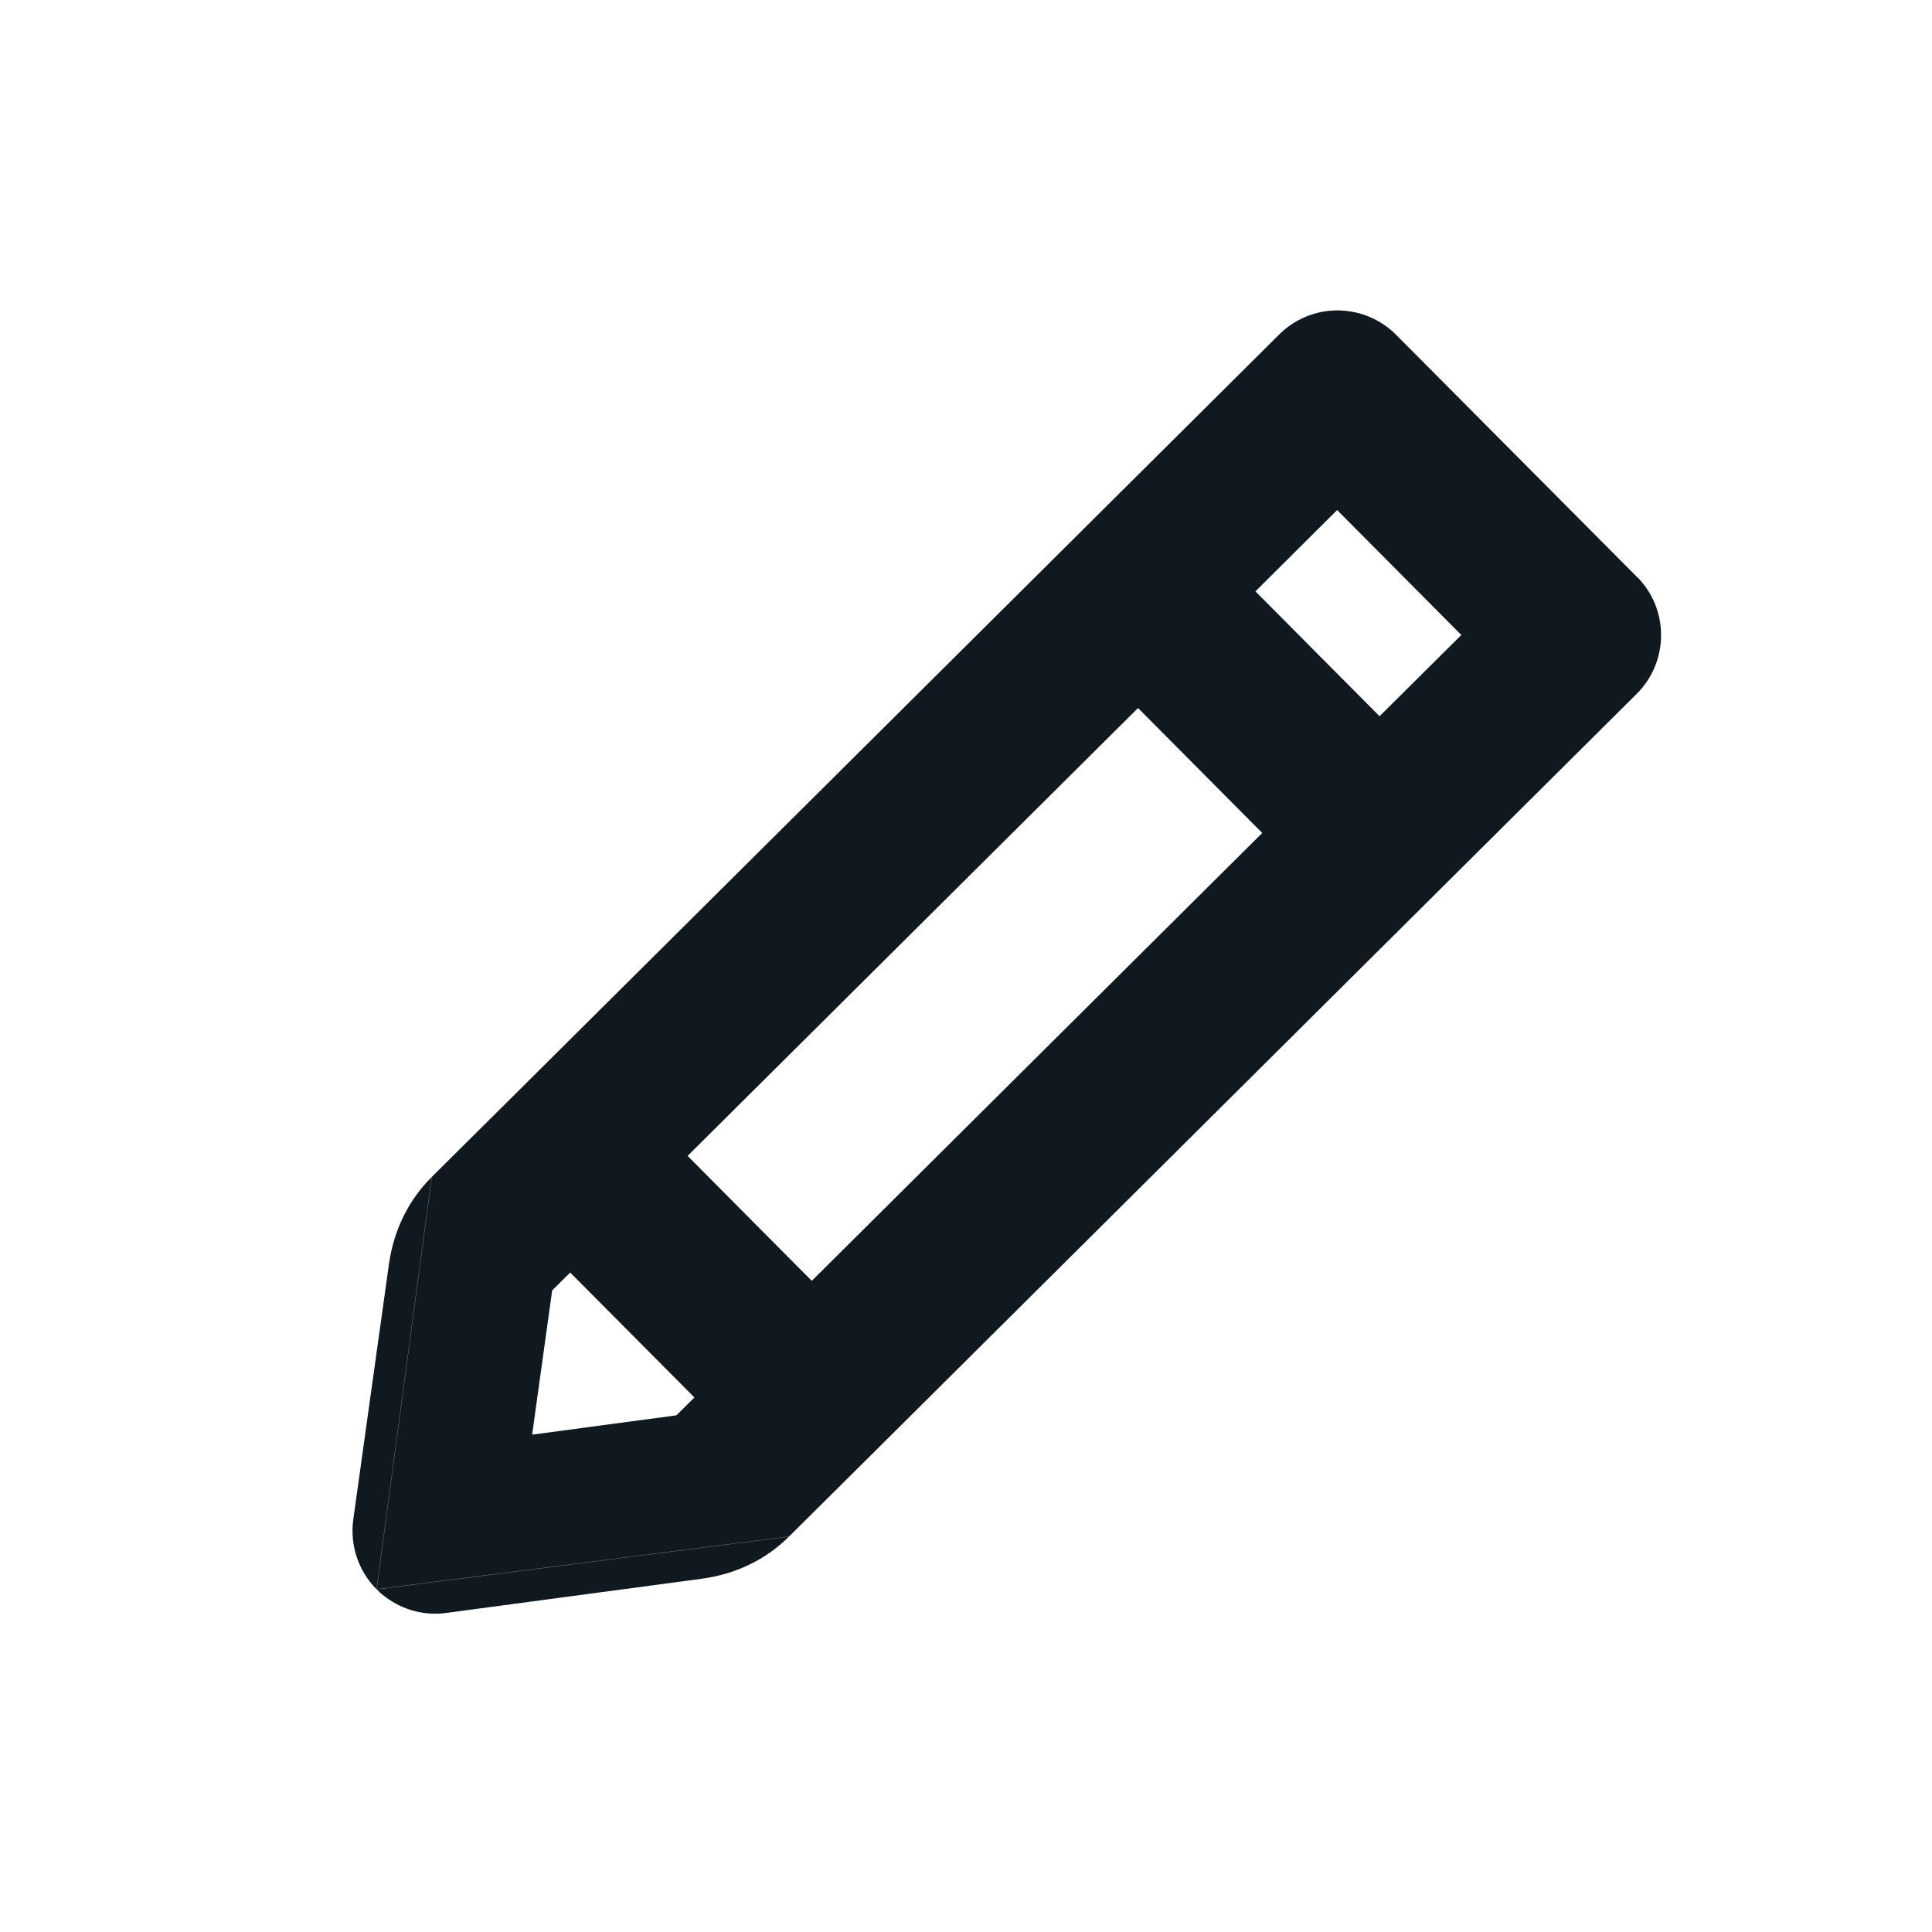 <?xml version="1.0" encoding="UTF-8"?>
<svg id="Layer_1" data-name="Layer 1" xmlns="http://www.w3.org/2000/svg" viewBox="0 0 105 105">
  <defs>
    <style>
      .cls-1 {
        fill: #101820;
      }
    </style>
  </defs>
  <path class="cls-1" d="m88.97,31.36l-13.09-13.16c-.84-.85-1.98-1.32-3.18-1.33h-.01c-1.19,0-2.33.47-3.17,1.31l-5.2,5.17h0L23.47,63.96l-3,22.41,22.43-2.87,21.43-21.31,24.62-24.48c1.76-1.75,1.77-4.6.02-6.36Zm-51.23,44.59l-.98.97-7.84,1.05,1.09-7.84.98-.97,3.24,3.26,3.51,3.53Zm6.38-6.34l-.83-.83-5.92-5.96,24.48-24.34,6.75,6.79-24.48,24.34Zm-1.23,13.9l-22.43,2.87,3-22.41,40.86-40.62h0L27.85,59.61l-4.38,4.35c-1.27,1.26-2.07,2.9-2.33,4.73l-1.94,13.89c-.19,1.39.27,2.79,1.26,3.79.85.85,2,1.33,3.19,1.33.2,0,.4-.01.6-.04l13.9-1.86c1.84-.25,3.48-1.04,4.74-2.3l4.38-4.35,17.06-16.96-21.43,21.31Zm32.09-44.58l-6.75-6.79,4.44-4.42,6.75,6.79-4.45,4.42Zm-10.65-15.58"/>
</svg>